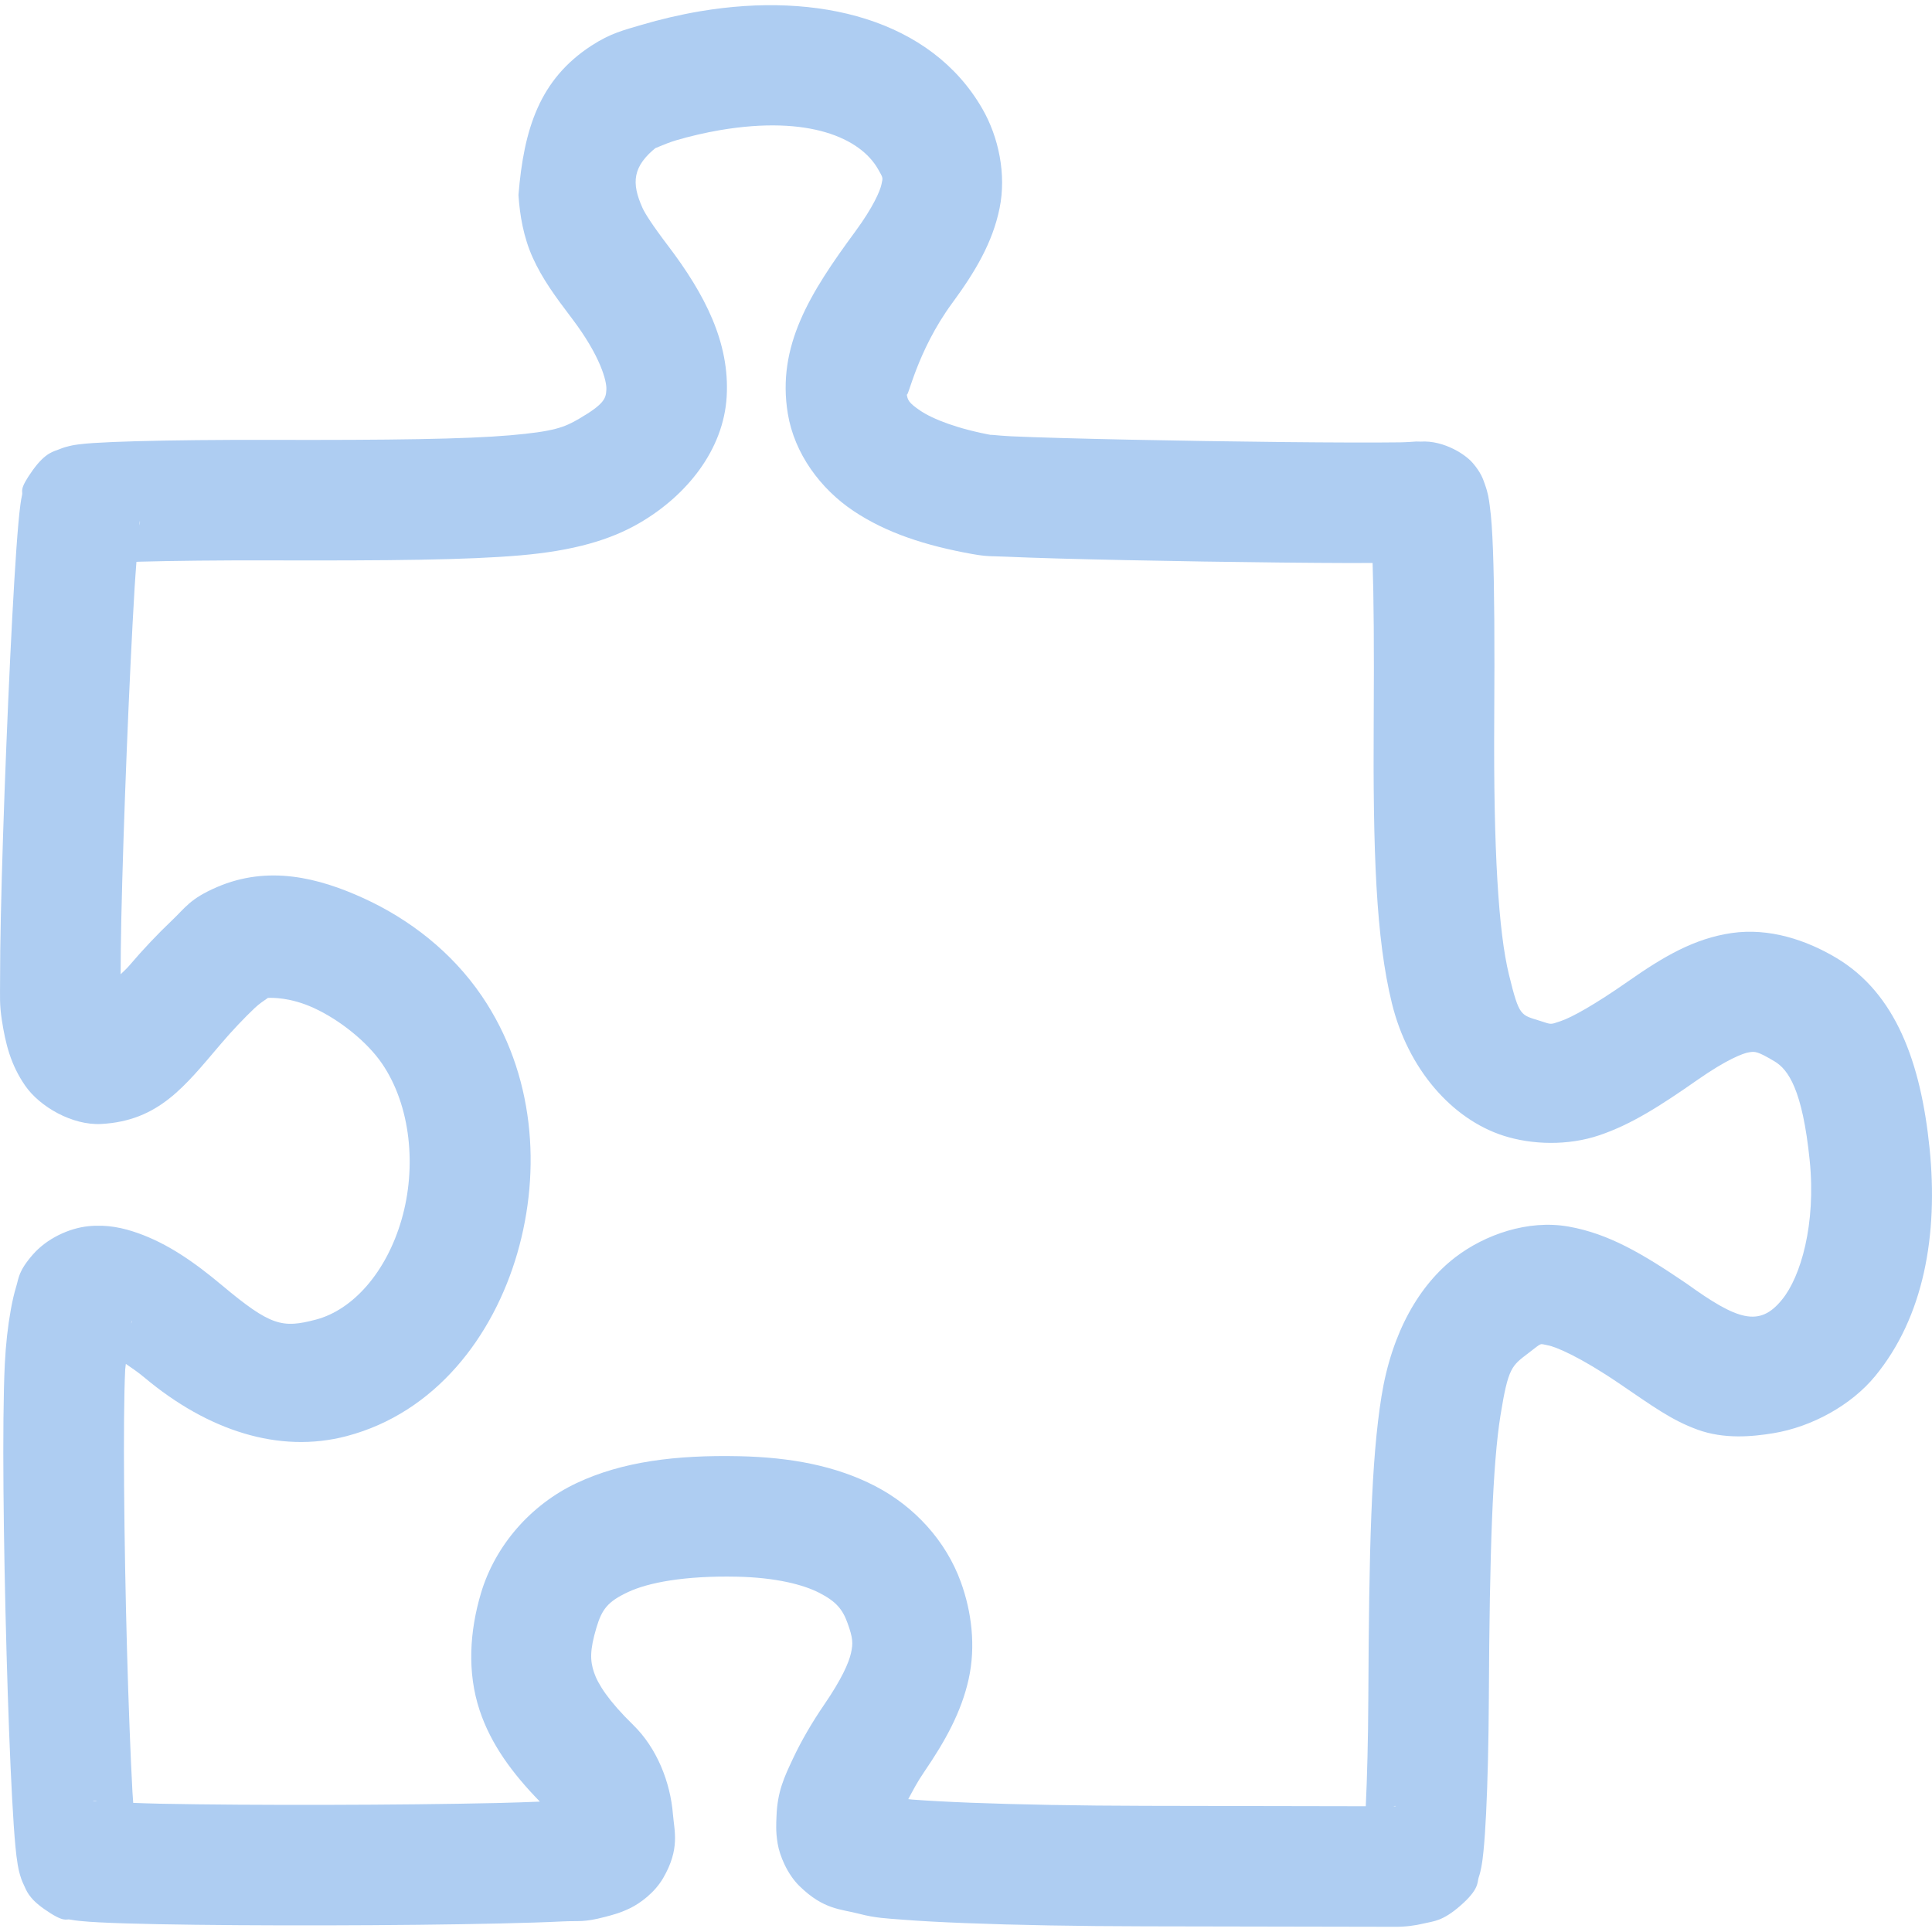 <svg width="90" height="90" viewBox="0 0 90 90" fill="none" xmlns="http://www.w3.org/2000/svg">
<g clip-path="url(#clip0_826_1008)">
<path d="M64.971 89.758C64.564 89.756 59.269 89.746 53.34 89.736C50.209 89.731 47.294 89.677 45.002 89.587C43.856 89.543 42.868 89.49 42.066 89.427C41.264 89.365 40.782 89.349 40.04 89.156C39.148 88.923 38.378 88.967 37.245 87.863C36.678 87.311 36.319 86.448 36.225 85.878C36.131 85.307 36.16 84.95 36.172 84.614C36.214 83.435 36.548 82.761 36.934 81.934C37.321 81.108 37.818 80.25 38.407 79.39C39.209 78.218 39.543 77.456 39.643 77.005C39.742 76.555 39.737 76.313 39.482 75.61C39.251 74.969 38.952 74.608 38.185 74.21C37.419 73.813 36.133 73.487 34.326 73.448C31.874 73.397 30.183 73.728 29.254 74.166C28.324 74.604 28.044 74.949 27.785 75.819C27.468 76.887 27.49 77.362 27.67 77.903C27.85 78.444 28.341 79.227 29.494 80.352C30.602 81.43 31.229 83.022 31.349 84.524C31.41 85.286 31.687 86.124 30.892 87.489C30.494 88.171 29.819 88.666 29.341 88.896C28.864 89.125 28.525 89.206 28.202 89.292C27.173 89.564 26.992 89.468 26.213 89.507C25.434 89.546 24.444 89.577 23.3 89.603C21.011 89.655 18.115 89.685 15.245 89.691C12.374 89.697 9.534 89.679 7.354 89.636C6.264 89.615 5.343 89.588 4.636 89.551C4.283 89.533 3.988 89.513 3.708 89.484C3.568 89.469 3.436 89.454 3.251 89.419C3.066 89.383 2.997 89.588 2.053 88.927C1.324 88.416 1.225 88.047 1.116 87.82C1.007 87.594 0.968 87.458 0.934 87.345C0.868 87.118 0.846 86.985 0.823 86.85C0.777 86.58 0.75 86.332 0.721 86.036C0.664 85.444 0.614 84.689 0.565 83.781C0.466 81.963 0.376 79.555 0.305 76.997C0.163 71.881 0.092 66.284 0.224 63.541C0.268 62.639 0.365 61.774 0.504 61.009C0.573 60.626 0.651 60.273 0.763 59.905C0.875 59.538 0.855 59.218 1.527 58.446C2.183 57.692 3.216 57.216 4.104 57.123C4.992 57.03 5.744 57.202 6.429 57.444C7.798 57.931 9.008 58.758 10.342 59.875C12.614 61.777 13.152 61.884 14.717 61.472C16.441 61.018 17.997 59.267 18.706 56.817C19.415 54.367 19.136 51.515 17.802 49.554C17.112 48.54 15.831 47.51 14.611 46.952C13.528 46.457 12.681 46.478 12.482 46.486C12.32 46.597 12.073 46.76 11.863 46.96C11.392 47.406 10.806 48.021 10.287 48.631C8.606 50.604 7.399 52.212 4.717 52.359C3.376 52.432 1.855 51.561 1.173 50.575C0.491 49.589 0.255 48.608 0.088 47.532C-0.03 46.773 0.005 46.404 0.004 45.617C0.002 44.83 0.015 43.837 0.039 42.698C0.088 40.42 0.181 37.563 0.295 34.743C0.408 31.923 0.541 29.145 0.669 27.017C0.733 25.953 0.796 25.056 0.858 24.37C0.888 24.027 0.918 23.742 0.955 23.474C0.974 23.34 0.993 23.214 1.032 23.04C1.071 22.865 0.865 22.822 1.529 21.898C2.133 21.059 2.521 21.029 2.747 20.934C2.974 20.84 3.099 20.811 3.204 20.785C3.415 20.733 3.532 20.719 3.652 20.703C3.891 20.672 4.107 20.654 4.368 20.637C4.89 20.603 5.558 20.576 6.369 20.553C7.991 20.509 10.163 20.485 12.532 20.491C18.253 20.506 21.68 20.456 23.747 20.279C25.814 20.101 26.286 19.908 26.969 19.511C28.186 18.803 28.225 18.542 28.247 18.148C28.27 17.753 27.968 16.581 26.644 14.836C25.841 13.779 25.263 12.983 24.824 12.017C24.385 11.051 24.214 10.022 24.152 9.085C24.403 5.999 25.136 3.7 27.548 2.129C28.443 1.546 29.055 1.405 29.901 1.154C30.746 0.904 31.688 0.681 32.626 0.523H32.627C38.114 -0.4 43.361 0.902 45.76 5.064C46.52 6.382 46.889 8.121 46.562 9.711C46.236 11.3 45.434 12.655 44.357 14.12C42.689 16.389 42.288 18.653 42.238 18.355V18.355C42.282 18.62 42.304 18.75 42.878 19.135C43.452 19.52 44.599 19.981 46.285 20.284C45.866 20.208 46.507 20.298 47.097 20.324C47.687 20.351 48.495 20.379 49.438 20.405C51.324 20.459 53.755 20.508 56.182 20.546C58.61 20.584 61.035 20.609 62.909 20.614C63.845 20.616 64.646 20.614 65.226 20.606C65.806 20.597 66.506 20.508 65.964 20.596C67.073 20.415 68.21 21.107 68.604 21.566C68.998 22.026 69.084 22.316 69.165 22.541C69.328 22.992 69.355 23.243 69.395 23.533C69.476 24.114 69.515 24.756 69.548 25.625C69.613 27.361 69.629 29.927 69.607 33.531C69.569 39.599 69.805 43.416 70.293 45.403C70.78 47.39 70.836 47.266 71.757 47.561C72.286 47.73 72.202 47.738 72.707 47.566C73.212 47.395 74.253 46.827 75.874 45.694C77.494 44.561 78.925 43.718 80.671 43.464C82.417 43.211 84.148 43.79 85.542 44.622C88.302 46.268 89.478 49.473 89.886 53.48C90.299 57.529 89.617 61.352 87.347 64.11C86.241 65.453 84.412 66.471 82.595 66.767C81.622 66.926 80.314 67.05 79.079 66.599C77.844 66.148 76.983 65.502 75.414 64.438C73.624 63.223 72.485 62.736 72.093 62.667C71.701 62.597 71.868 62.52 71.209 63.025C70.418 63.63 70.261 63.688 69.898 65.936C69.536 68.184 69.389 72.255 69.356 79.118C69.346 81.153 69.299 83.031 69.229 84.461C69.194 85.176 69.154 85.773 69.103 86.267C69.078 86.515 69.053 86.728 69.004 86.986C68.979 87.114 68.953 87.249 68.88 87.47C68.808 87.692 68.92 88.001 68.019 88.784C67.189 89.504 66.792 89.491 66.345 89.599C65.899 89.706 65.468 89.761 64.971 89.758ZM64.907 84.145C64.912 84.145 64.994 84.145 64.998 84.145C64.974 84.145 65.048 84.137 65.034 84.14C65.027 84.142 65.006 84.109 64.907 84.145ZM63.623 84.142C63.686 82.835 63.733 81.038 63.742 79.091C63.775 72.172 63.874 68.032 64.356 65.042C64.838 62.053 66.125 59.848 67.795 58.568C69.169 57.516 71.175 56.805 73.067 57.138C74.958 57.471 76.546 58.422 78.566 59.793C80.921 61.489 81.953 61.855 83.012 60.543C83.883 59.486 84.605 57.025 84.302 54.05C83.966 50.757 83.303 49.823 82.666 49.443C81.848 48.955 81.75 48.98 81.478 49.02C81.207 49.059 80.432 49.357 79.09 50.295C77.322 51.531 75.993 52.378 74.515 52.881C73.037 53.384 71.358 53.327 70.046 52.908C67.619 52.131 65.586 49.779 64.841 46.74C64.095 43.701 63.955 39.694 63.993 33.496C64.014 30.107 63.993 27.796 63.941 26.224C63.581 26.224 63.308 26.229 62.893 26.228C60.982 26.223 58.541 26.197 56.095 26.159C53.65 26.121 51.202 26.071 49.279 26.017C48.318 25.989 47.489 25.961 46.844 25.932C46.2 25.903 46.008 25.937 45.293 25.809C43.126 25.42 41.288 24.827 39.753 23.798C38.217 22.769 37.005 21.127 36.699 19.267C36.18 16.116 37.737 13.646 39.835 10.794C40.676 9.651 41 8.893 41.064 8.58C41.128 8.268 41.154 8.315 40.896 7.867C40.067 6.43 37.682 5.365 33.559 6.059H33.559C32.876 6.174 32.105 6.355 31.496 6.536C30.886 6.717 30.302 7.034 30.612 6.833C29.46 7.742 29.402 8.515 29.934 9.694C30.048 9.944 30.38 10.474 31.115 11.441C32.847 13.722 33.995 15.962 33.852 18.466C33.71 20.971 31.97 23.097 29.79 24.364C28.425 25.158 26.707 25.659 24.227 25.872C21.747 26.085 18.272 26.12 12.518 26.105C10.196 26.099 8.062 26.123 6.523 26.165C6.451 26.167 6.426 26.17 6.356 26.172C6.328 26.576 6.302 26.863 6.272 27.355C6.148 29.421 6.016 32.177 5.904 34.969C5.792 37.76 5.699 40.593 5.651 42.817C5.63 43.842 5.62 44.692 5.62 45.385C5.754 45.248 5.874 45.155 6.014 44.99C6.668 44.222 7.359 43.494 8 42.886C8.641 42.279 8.842 41.871 10.104 41.326C12.492 40.295 14.832 40.88 16.946 41.847C19.06 42.814 21.04 44.334 22.443 46.396C24.911 50.023 25.219 54.505 24.099 58.377C22.979 62.249 20.29 65.81 16.147 66.9C12.988 67.732 9.666 66.63 6.739 64.18C6.409 63.903 6.144 63.732 5.862 63.535C5.855 63.636 5.836 63.711 5.831 63.812C5.723 66.051 5.777 71.795 5.916 76.841C5.986 79.364 6.076 81.743 6.17 83.476C6.182 83.694 6.193 83.788 6.205 83.985C6.631 83.998 6.94 84.014 7.465 84.024C9.578 84.066 12.393 84.083 15.233 84.077C18.073 84.071 20.944 84.042 23.172 83.991C23.97 83.973 24.553 83.95 25.15 83.926C23.873 82.615 22.873 81.269 22.343 79.673C21.753 77.897 21.878 75.989 22.405 74.218C23.067 71.992 24.728 70.092 26.862 69.087C28.995 68.083 31.489 67.774 34.444 67.836C36.831 67.887 38.948 68.283 40.77 69.228C42.592 70.172 44.064 71.773 44.761 73.701C45.265 75.092 45.462 76.692 45.124 78.218C44.786 79.745 44.042 81.095 43.04 82.56C42.731 83.011 42.524 83.412 42.311 83.811C42.425 83.823 42.376 83.821 42.502 83.831C43.191 83.884 44.123 83.935 45.221 83.978C47.416 84.063 50.278 84.118 53.349 84.123C58.579 84.131 62.229 84.138 63.623 84.142ZM4.535 83.918C4.396 83.879 4.345 83.9 4.311 83.902C4.349 83.906 4.468 83.912 4.535 83.918ZM6.108 61.652C6.158 61.545 6.14 61.519 6.131 61.548C6.127 61.56 6.114 61.628 6.108 61.652ZM6.491 24.479C6.535 24.338 6.513 24.289 6.515 24.257C6.51 24.293 6.498 24.413 6.491 24.479Z" fill="#AECDF2"/>
</g>
<defs>
<clipPath id="clip0_826_1008">
<rect width="90" height="90" fill="white"/>
</clipPath>
</defs>
</svg>
